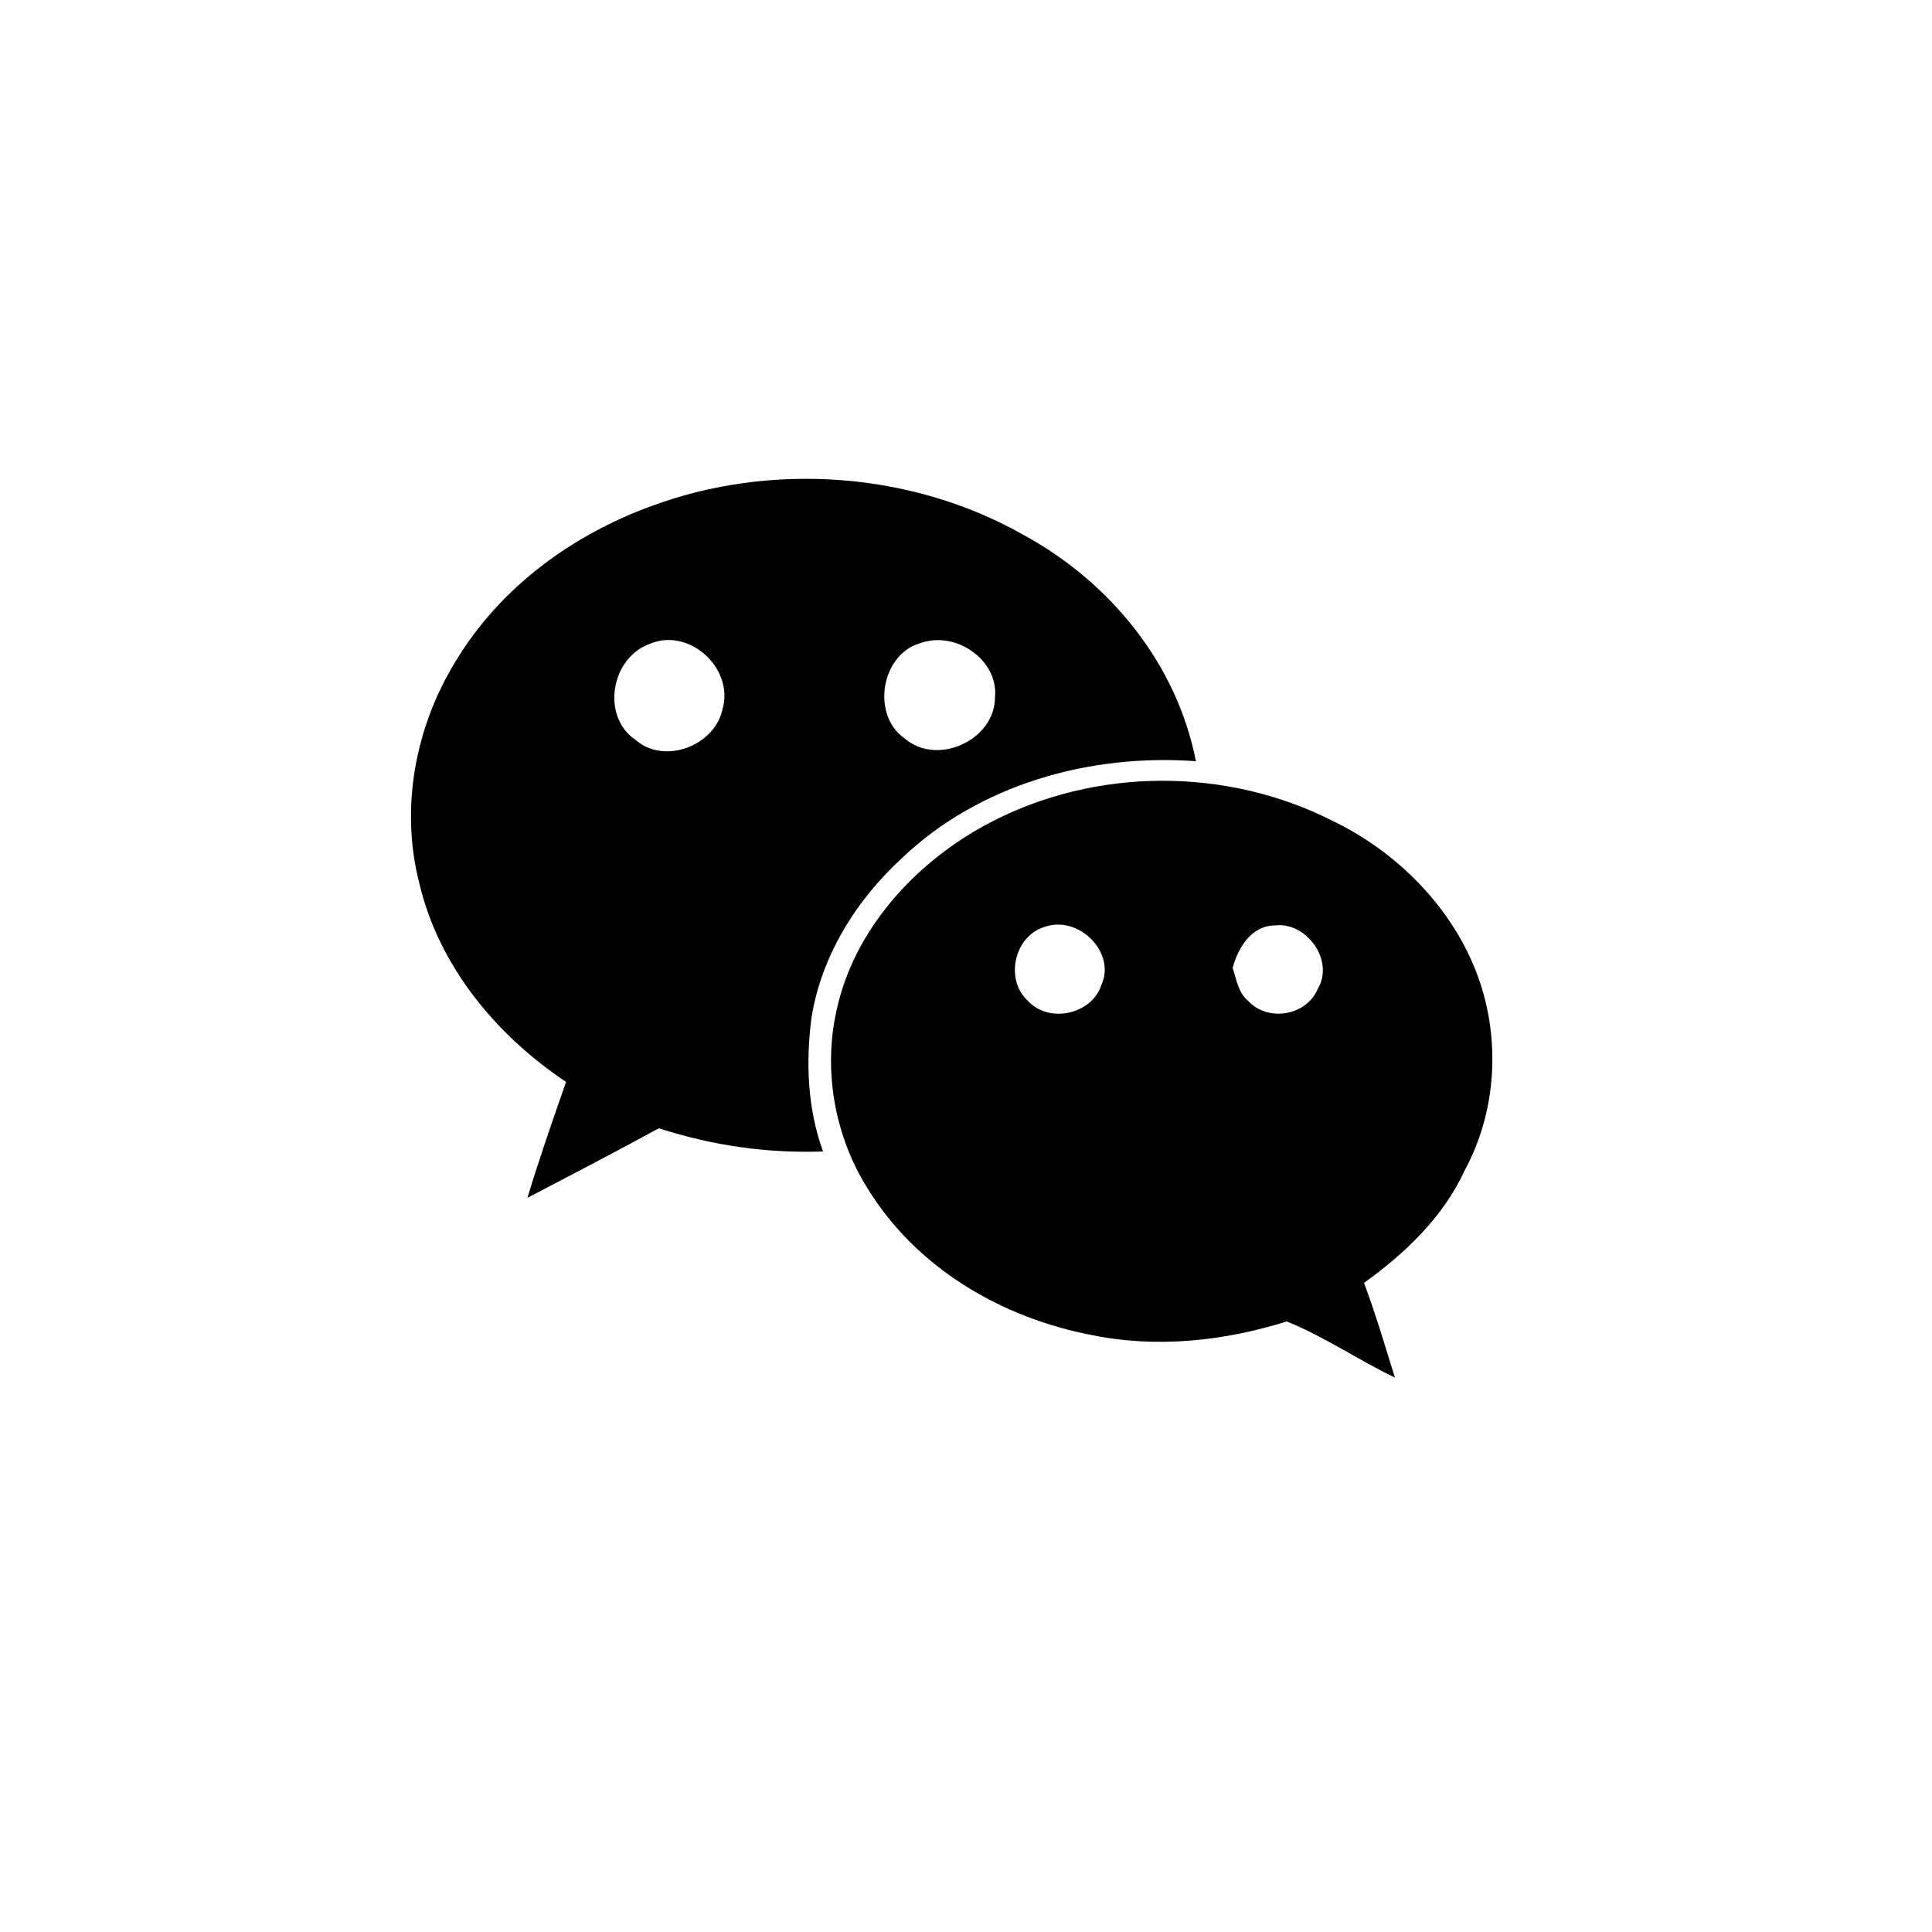 <?xml version="1.0" ?><svg style="enable-background:new 0 0 100 100;" version="1.1" viewBox="0 0 100 100" xml:space="preserve" xmlns="http://www.w3.org/2000/svg" xmlns:xlink="http://www.w3.org/1999/xlink"><style type="text/css">
	.st0{fill:#231F20;}
	.st1{fill-rule:evenodd;clip-rule:evenodd;fill:#231F20;}
	.st2{fill-rule:evenodd;clip-rule:evenodd;}
</style><g id="Layer_3"/><g id="Layer_1"><g id="we_chat"><path d="M53,27.7c-5.8-3.3-13.1-3.8-19.3-1.5c-4.1,1.5-7.8,4.2-10.1,8c-2.1,3.4-2.9,7.6-1.9,11.5c1,4.3,4,7.9,7.6,10.3    c-0.7,2-1.4,4-2,6c2.3-1.2,4.6-2.4,6.8-3.6c2.8,0.9,5.6,1.3,8.5,1.2c-0.8-2.2-0.9-4.6-0.6-6.9c0.5-3.2,2.3-6.1,4.7-8.3    c4-3.8,9.7-5.4,15.2-5C60.9,34.3,57.4,30.1,53,27.7z M37.4,36.7c-0.4,1.9-3,2.9-4.5,1.6c-1.8-1.2-1.3-4.3,0.8-5    C35.7,32.5,38,34.6,37.4,36.7z M51.5,36.1c0,2.2-3,3.6-4.7,2.1c-1.7-1.2-1.2-4.3,0.8-4.9C49.5,32.6,51.7,34.2,51.5,36.1z"/><path d="M76.2,49.8c-1.4-3.2-4.1-5.8-7.2-7.3c-5.5-2.8-12.3-2.8-17.8,0.1c-3.8,2-7,5.5-7.9,9.7c-0.7,3.1-0.1,6.5,1.6,9.2    c2.5,4.1,6.9,6.7,11.6,7.6c3.4,0.7,6.9,0.3,10.1-0.7c2,0.8,3.7,2,5.6,2.9c-0.5-1.6-1-3.3-1.6-4.9c2.1-1.5,4.1-3.4,5.2-5.8    C77.6,57.3,77.7,53.2,76.2,49.8z M57,51c-0.5,1.5-2.7,2-3.8,0.8c-1.2-1.1-0.7-3.3,0.8-3.8C55.8,47.3,57.8,49.3,57,51z M68.2,51.2    c-0.6,1.4-2.6,1.7-3.6,0.6c-0.5-0.4-0.6-1.1-0.8-1.7c0.3-1.1,1-2.2,2.2-2.2C67.6,47.7,69.1,49.7,68.2,51.2z"/></g></g></svg>